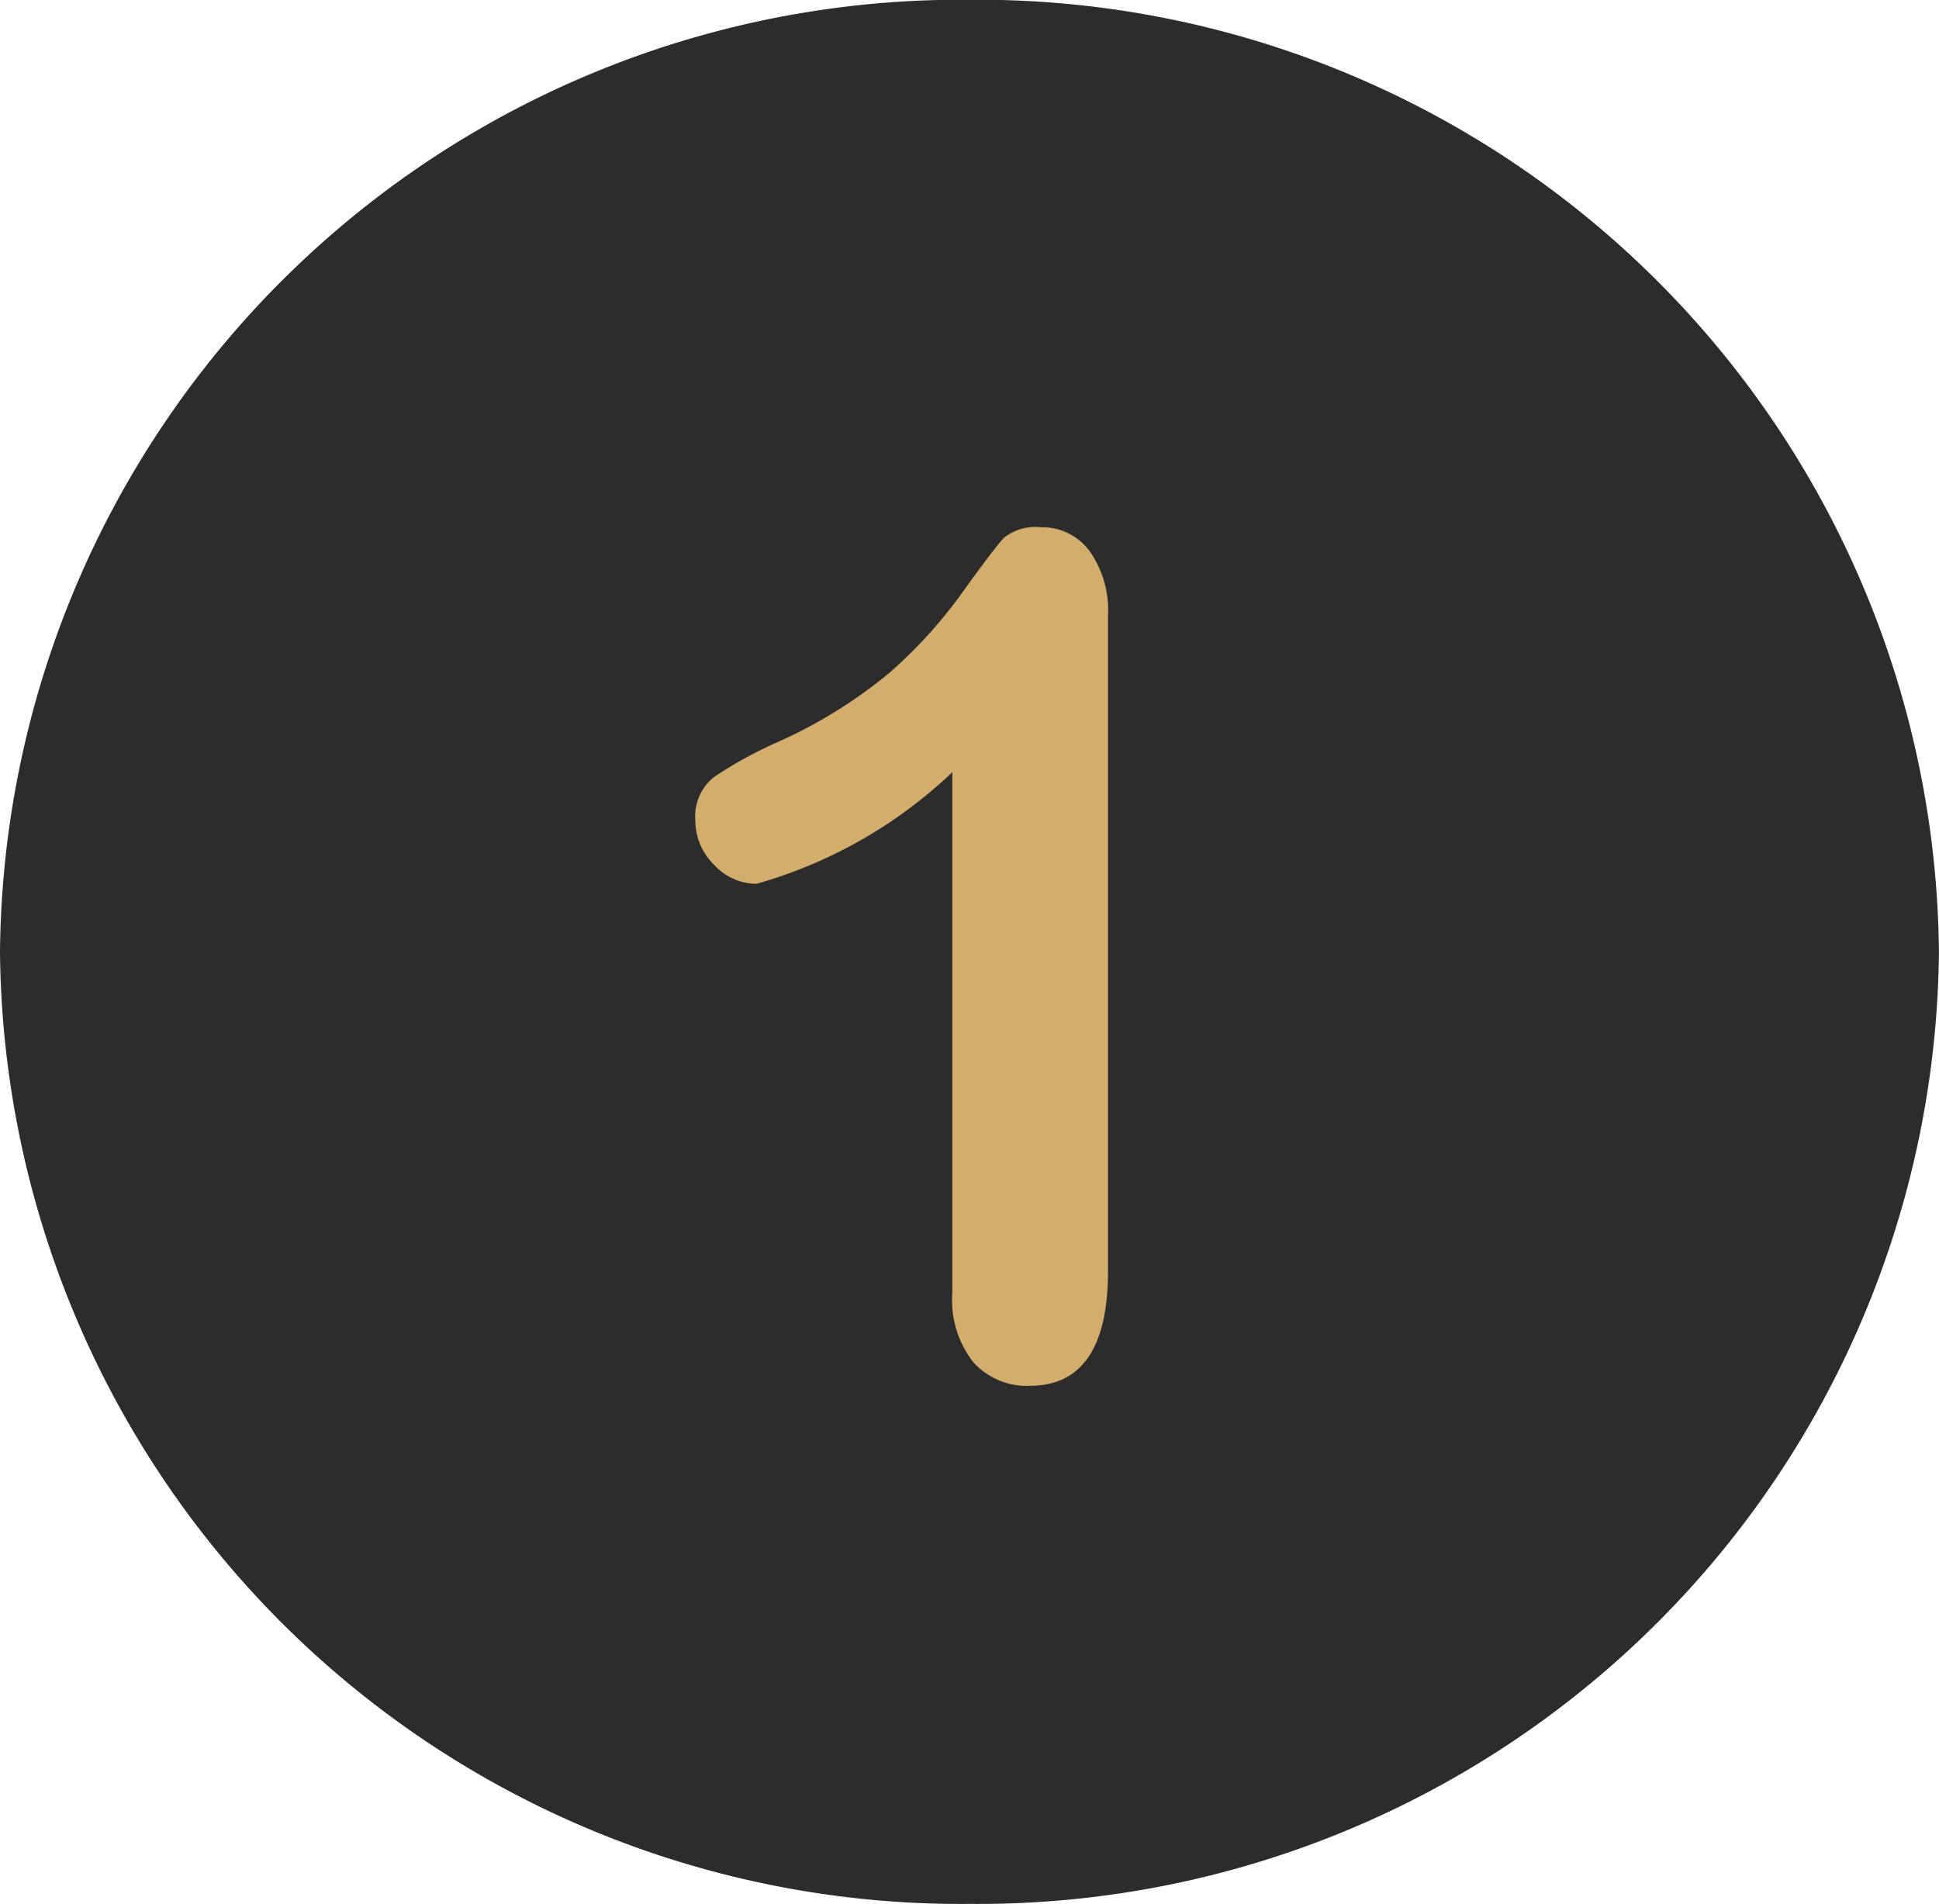 <svg id="one" xmlns="http://www.w3.org/2000/svg" width="26.475" height="26" viewBox="0 0 26.475 26">
  <path id="Tracé_238" data-name="Tracé 238" d="M13.237,0A13.12,13.12,0,0,0,0,13,13.12,13.12,0,0,0,13.237,26,13.12,13.12,0,0,0,26.474,13,13.12,13.12,0,0,0,13.237,0Z" transform="translate(0 -0.003)" fill="#2c2c2c"/>
  <path id="Tracé_239" data-name="Tracé 239" d="M183.224,139.733a.8.8,0,0,0-.664-.32.683.683,0,0,0-.5.141q-.133.141-.571.75a6.408,6.408,0,0,1-1,1.1,6.6,6.6,0,0,1-1.512.938,5.545,5.545,0,0,0-.883.485.685.685,0,0,0-.25.586.844.844,0,0,0,.254.606.789.789,0,0,0,.582.262,6.4,6.4,0,0,0,2.673-1.524v7.113a1.369,1.369,0,0,0,.289.946.982.982,0,0,0,.766.32q1.071,0,1.071-1.571v-8.95A1.4,1.4,0,0,0,183.224,139.733Z" transform="translate(-168.35 -132.213)" fill="#d2ad6c"/>
</svg>
